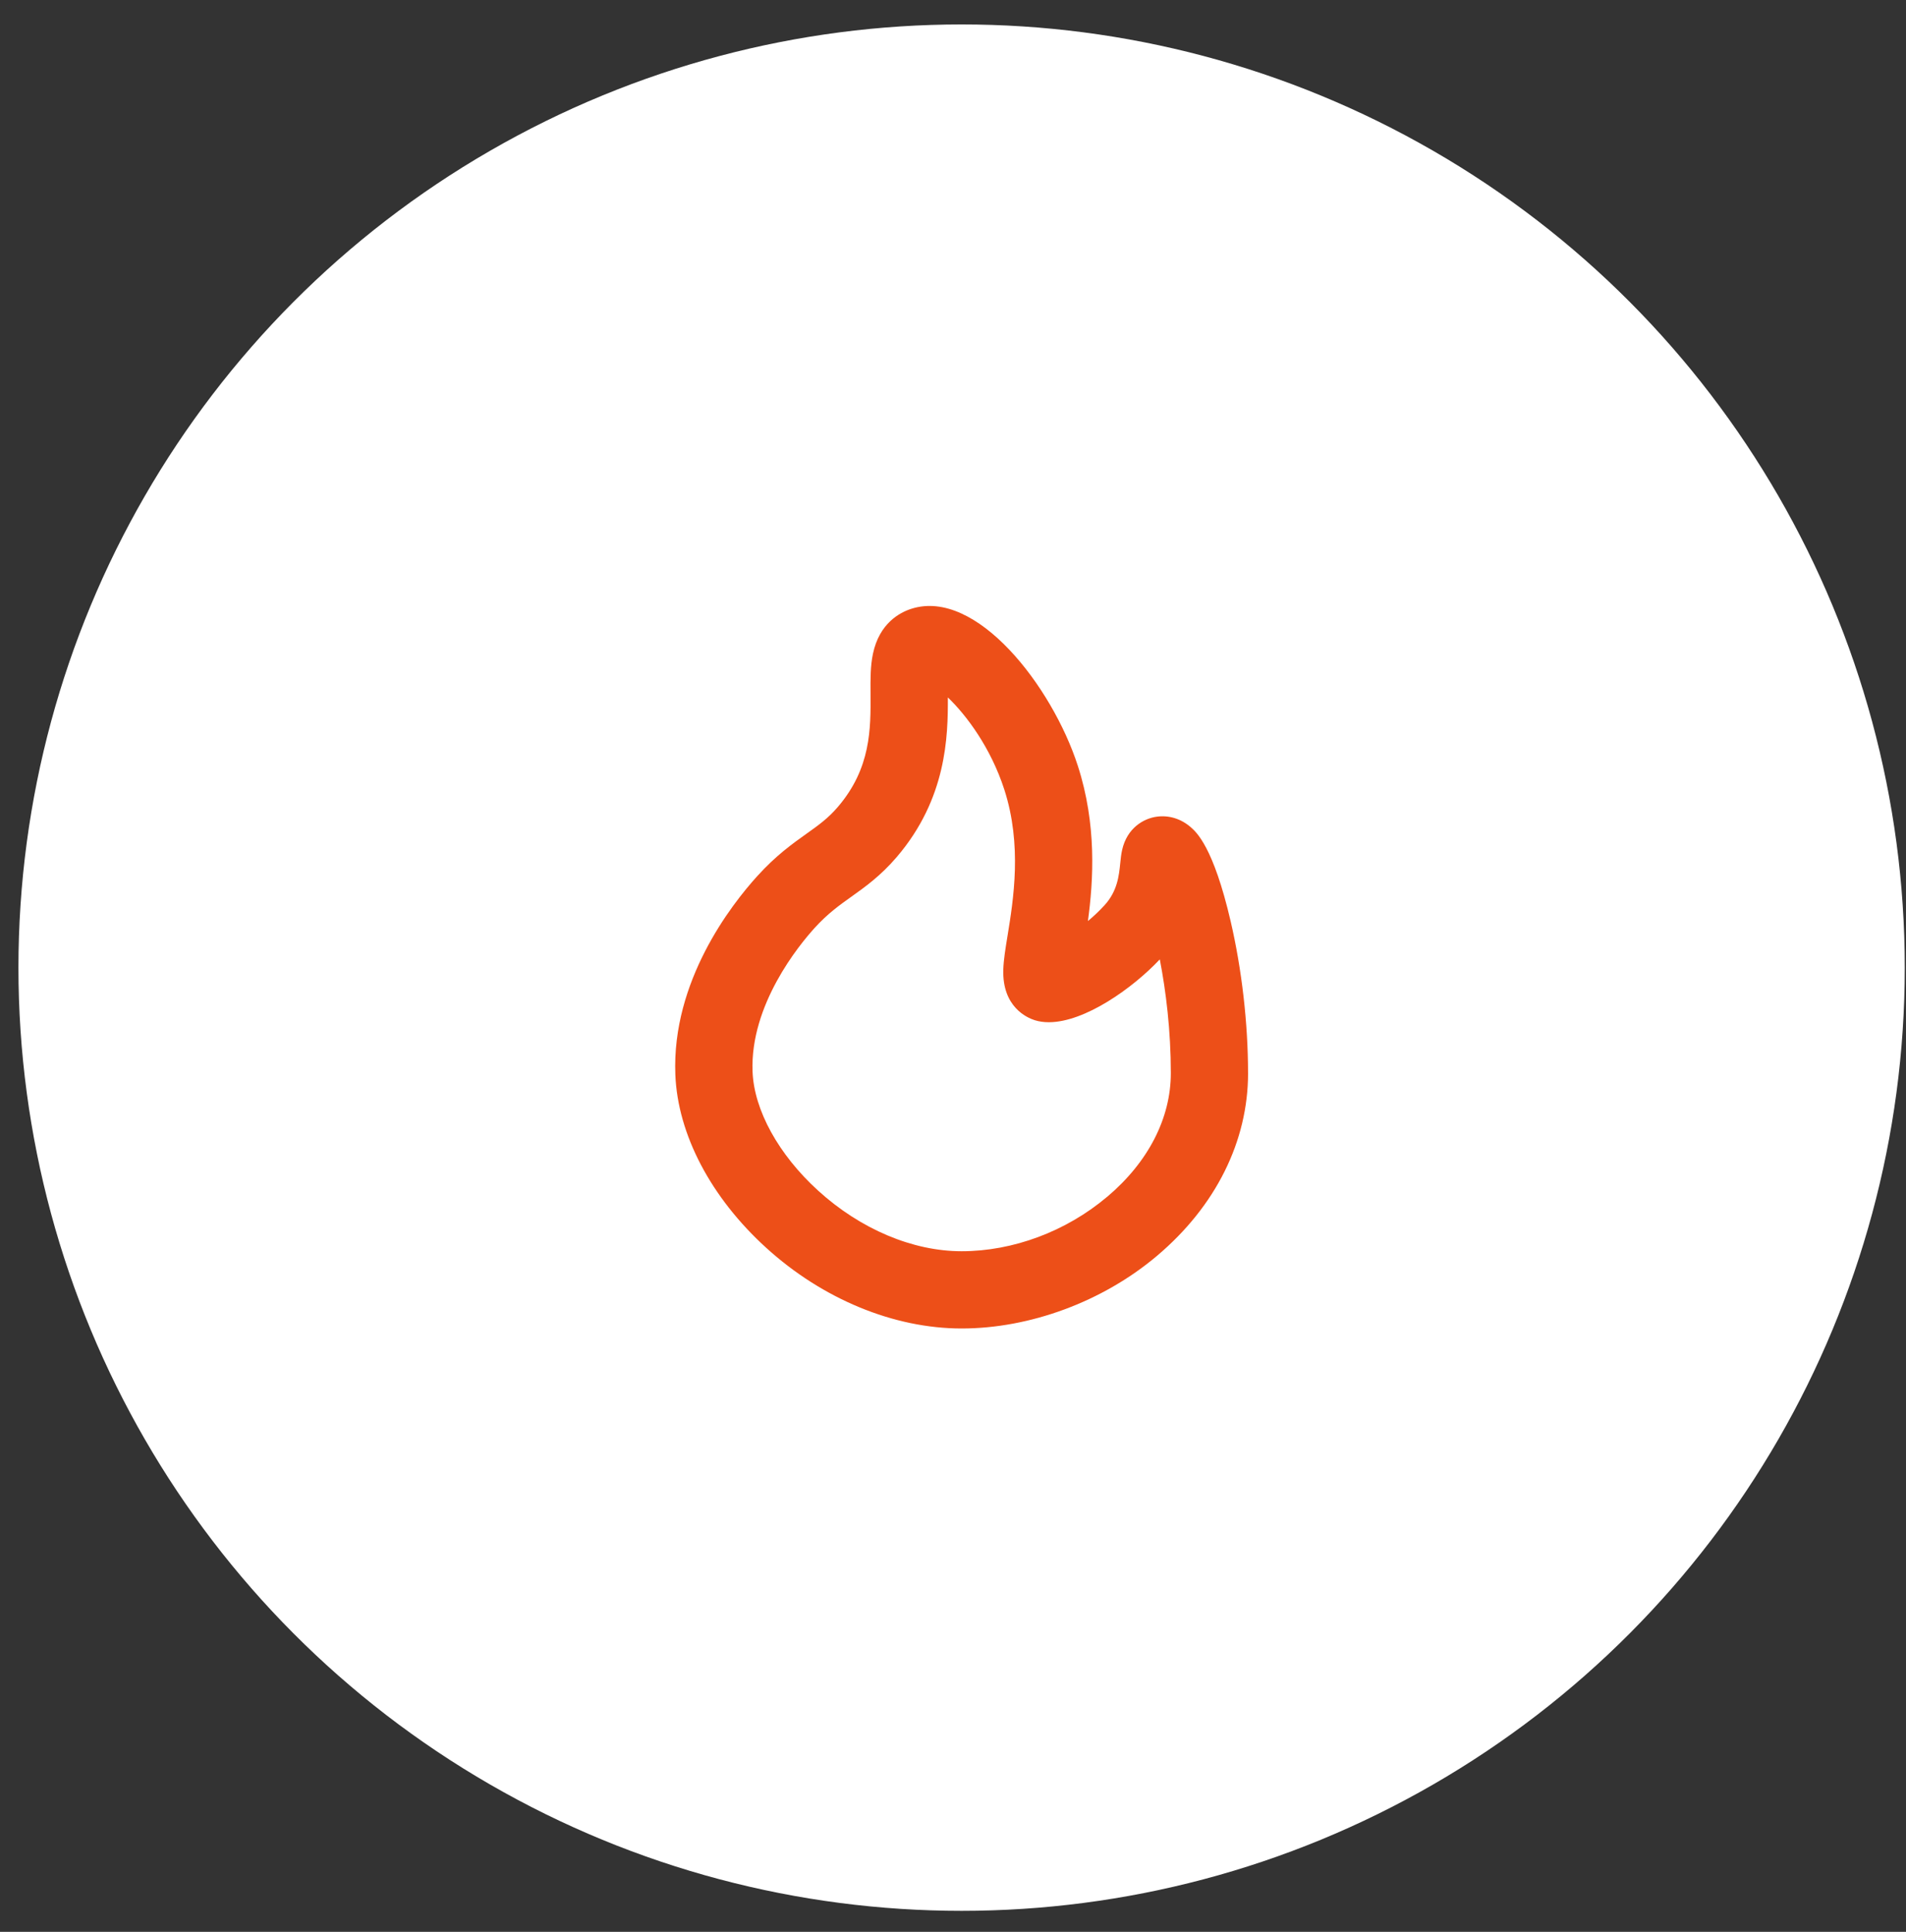 <svg width="74" height="75" viewBox="0 0 74 75" fill="none" xmlns="http://www.w3.org/2000/svg">
<rect x="0" y="0" width="74" height="75" fill="#333333" stroke="none"/>
<circle cx="37.334" cy="37.567" r="36.618" fill="white"/>
<path d="M48.455 41.662C48.455 39.73 48.214 37.632 47.777 35.755C47.107 32.878 46.449 32.305 46.232 32.116C45.854 31.786 45.384 31.641 44.911 31.706C44.389 31.778 43.762 32.152 43.569 32.985C43.529 33.158 43.512 33.326 43.494 33.504C43.445 33.991 43.384 34.596 42.885 35.142C42.674 35.373 42.455 35.578 42.238 35.758C42.453 34.177 42.586 32.016 41.845 29.727C40.847 26.644 37.908 22.834 35.389 23.633C34.937 23.776 34.142 24.194 33.892 25.381C33.791 25.859 33.794 26.358 33.798 26.937C33.807 28.289 33.816 29.82 32.537 31.319C32.154 31.768 31.784 32.032 31.316 32.365C30.76 32.761 30.129 33.211 29.402 34.012C28.398 35.119 26.077 38.085 26.22 41.72C26.311 44.039 27.598 46.491 29.751 48.447C31.939 50.436 34.703 51.576 37.335 51.576C39.967 51.576 42.797 50.549 44.919 48.757C47.2 46.831 48.456 44.311 48.456 41.661L48.455 41.662ZM42.982 46.466C41.393 47.807 39.335 48.577 37.334 48.577C35.439 48.577 33.41 47.721 31.768 46.228C30.23 44.83 29.276 43.101 29.218 41.603C29.116 39.004 31.034 36.68 31.624 36.03C32.134 35.468 32.583 35.149 33.058 34.81C33.592 34.43 34.197 33.998 34.82 33.268C36.756 31 36.807 28.587 36.8 27.077C37.516 27.76 38.465 29.025 38.992 30.653C39.69 32.811 39.346 34.926 39.118 36.326C39.032 36.851 38.965 37.266 38.953 37.638C38.906 39.089 39.872 39.511 40.169 39.606C40.342 39.661 40.527 39.686 40.721 39.686C42.117 39.686 43.976 38.366 45.029 37.246C45.268 38.483 45.457 40.008 45.457 41.662C45.457 43.414 44.579 45.12 42.984 46.466H42.982Z" fill="#ED4F18"/>
</svg>
